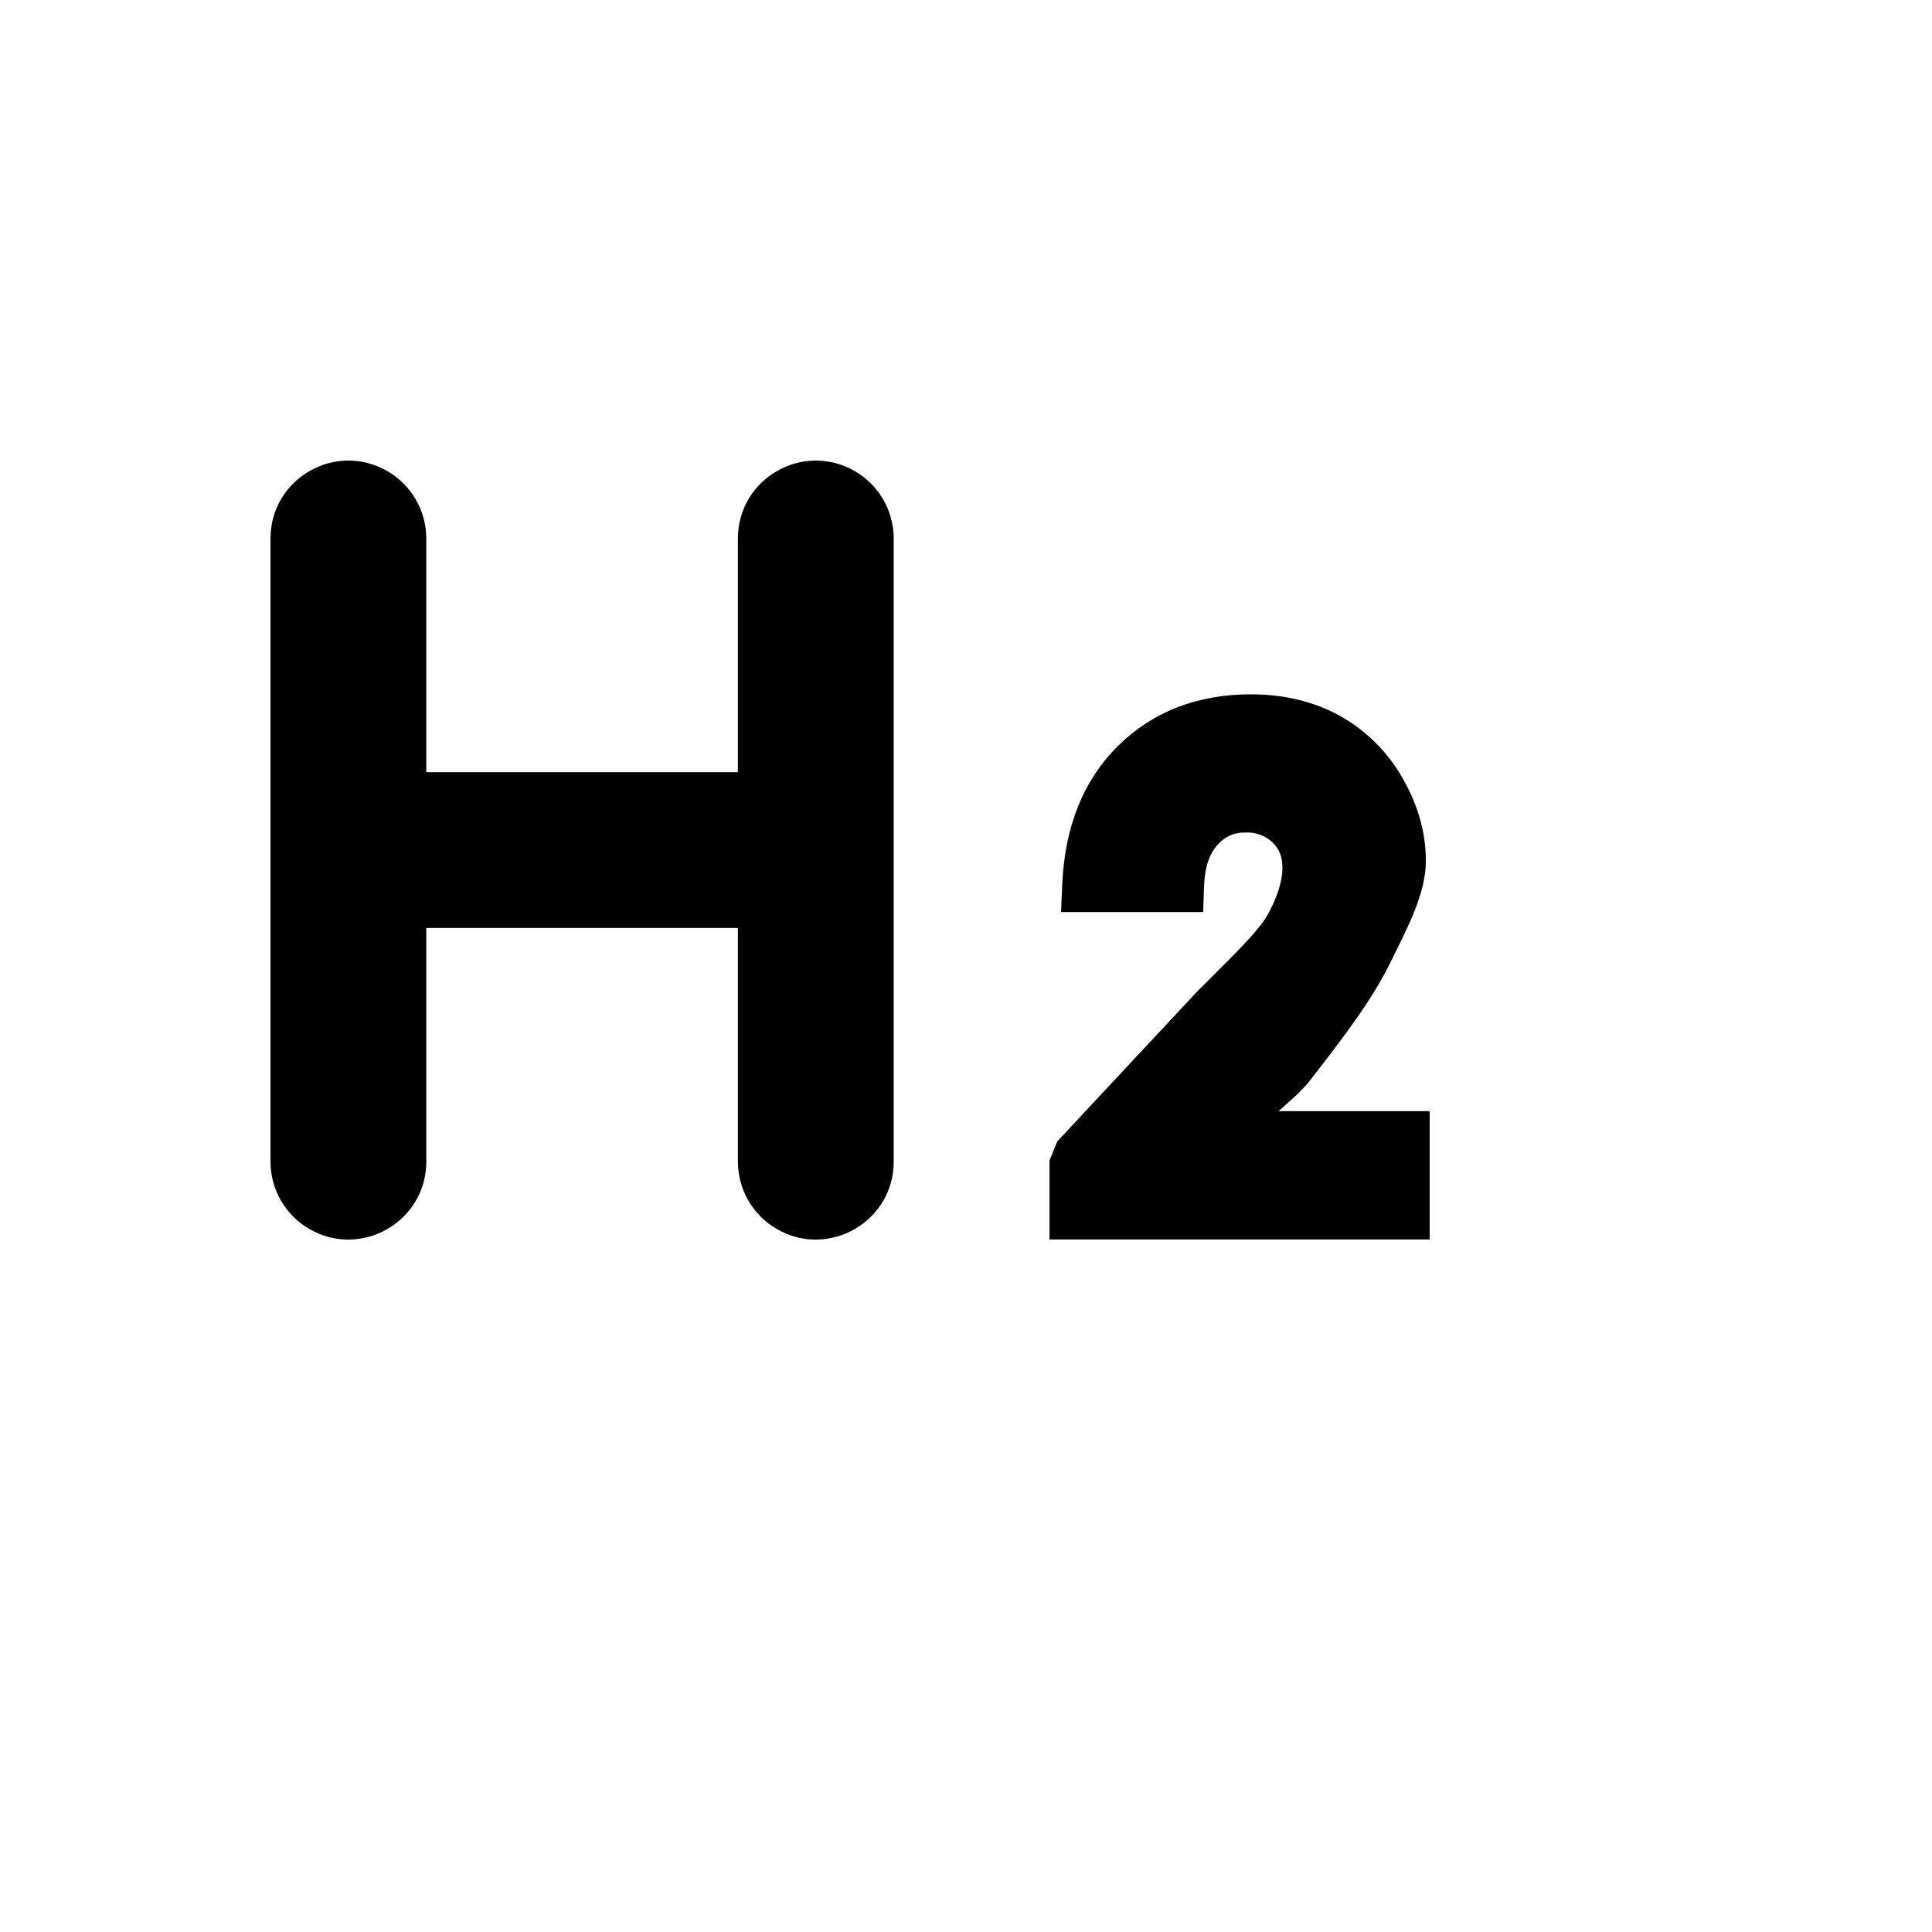 <svg xmlns="http://www.w3.org/2000/svg" version="1.1" xmlns:xlink="http://www.w3.org/1999/xlink" width="100%" height="100%" id="svgWorkerArea" viewBox="-25 -25 625 625" xmlns:idraw="https://idraw.muisca.co" style="background: white;"><defs id="defsdoc"><pattern id="patternBool" x="0" y="0" width="10" height="10" patternUnits="userSpaceOnUse" patternTransform="rotate(35)"><circle cx="5" cy="5" r="4" style="stroke: none;fill: #ff000070;"></circle></pattern></defs><g id="fileImp-563783174" class="cosito"><path id="pathImp-128567397" class="grouped" d="M112.903 224.806C112.903 224.806 213.71 224.806 213.71 224.806 213.71 224.806 213.71 149.223 213.71 149.223 213.71 129.829 234.71 117.708 251.512 127.405 259.31 131.905 264.113 140.221 264.113 149.223 264.113 149.223 264.113 350.776 264.113 350.777 264.113 370.171 243.112 382.292 226.31 372.595 218.513 368.095 213.71 359.778 213.71 350.777 213.71 350.776 213.71 275.194 213.71 275.194 213.71 275.194 112.903 275.194 112.903 275.194 112.903 275.194 112.903 350.776 112.903 350.777 112.903 370.171 91.903 382.292 75.101 372.595 67.303 368.095 62.5 359.778 62.5 350.777 62.5 350.776 62.5 149.223 62.5 149.223 62.5 129.829 83.501 117.708 100.302 127.405 108.1 131.905 112.903 140.221 112.903 149.223 112.903 149.223 112.903 224.806 112.903 224.806 112.903 224.806 112.903 224.806 112.903 224.806M437.5 334.451C437.5 334.451 437.5 375.971 437.5 375.971 437.5 375.971 314.516 375.971 314.516 375.971 314.516 375.971 314.516 350.424 314.516 350.424 314.516 350.424 317.036 344.226 317.036 344.226 317.036 344.226 362.021 296.03 362.021 296.03 372.858 285.07 382.006 276.63 385.282 270.558 388.407 264.764 389.869 259.8 389.869 255.769 389.869 252.242 388.861 249.672 386.668 247.531 384.289 245.286 381.086 244.127 377.823 244.331 374.385 244.21 371.086 245.679 368.876 248.312 366.23 251.26 364.718 255.568 364.516 261.539 364.516 261.539 364.214 270.055 364.214 270.055 364.214 270.055 318.246 270.055 318.246 270.055 318.246 270.055 318.649 260.833 318.649 260.834 319.506 242.316 325.504 227.325 336.744 216.24 347.984 205.154 362.45 199.612 379.662 199.612 390.348 199.612 399.95 201.904 408.392 206.54 416.885 211.267 423.914 218.24 428.705 226.695 433.695 235.337 436.265 244.331 436.265 253.477 436.265 263.957 430.469 274.867 424.773 286.406 419.178 297.743 411.315 308.476 397.959 325.582 397.959 325.582 395.035 328.681 395.035 328.681 395.035 328.681 388.634 334.451 388.634 334.451 388.634 334.451 437.475 334.451 437.475 334.451 437.475 334.451 437.5 334.451 437.5 334.451"></path></g></svg>